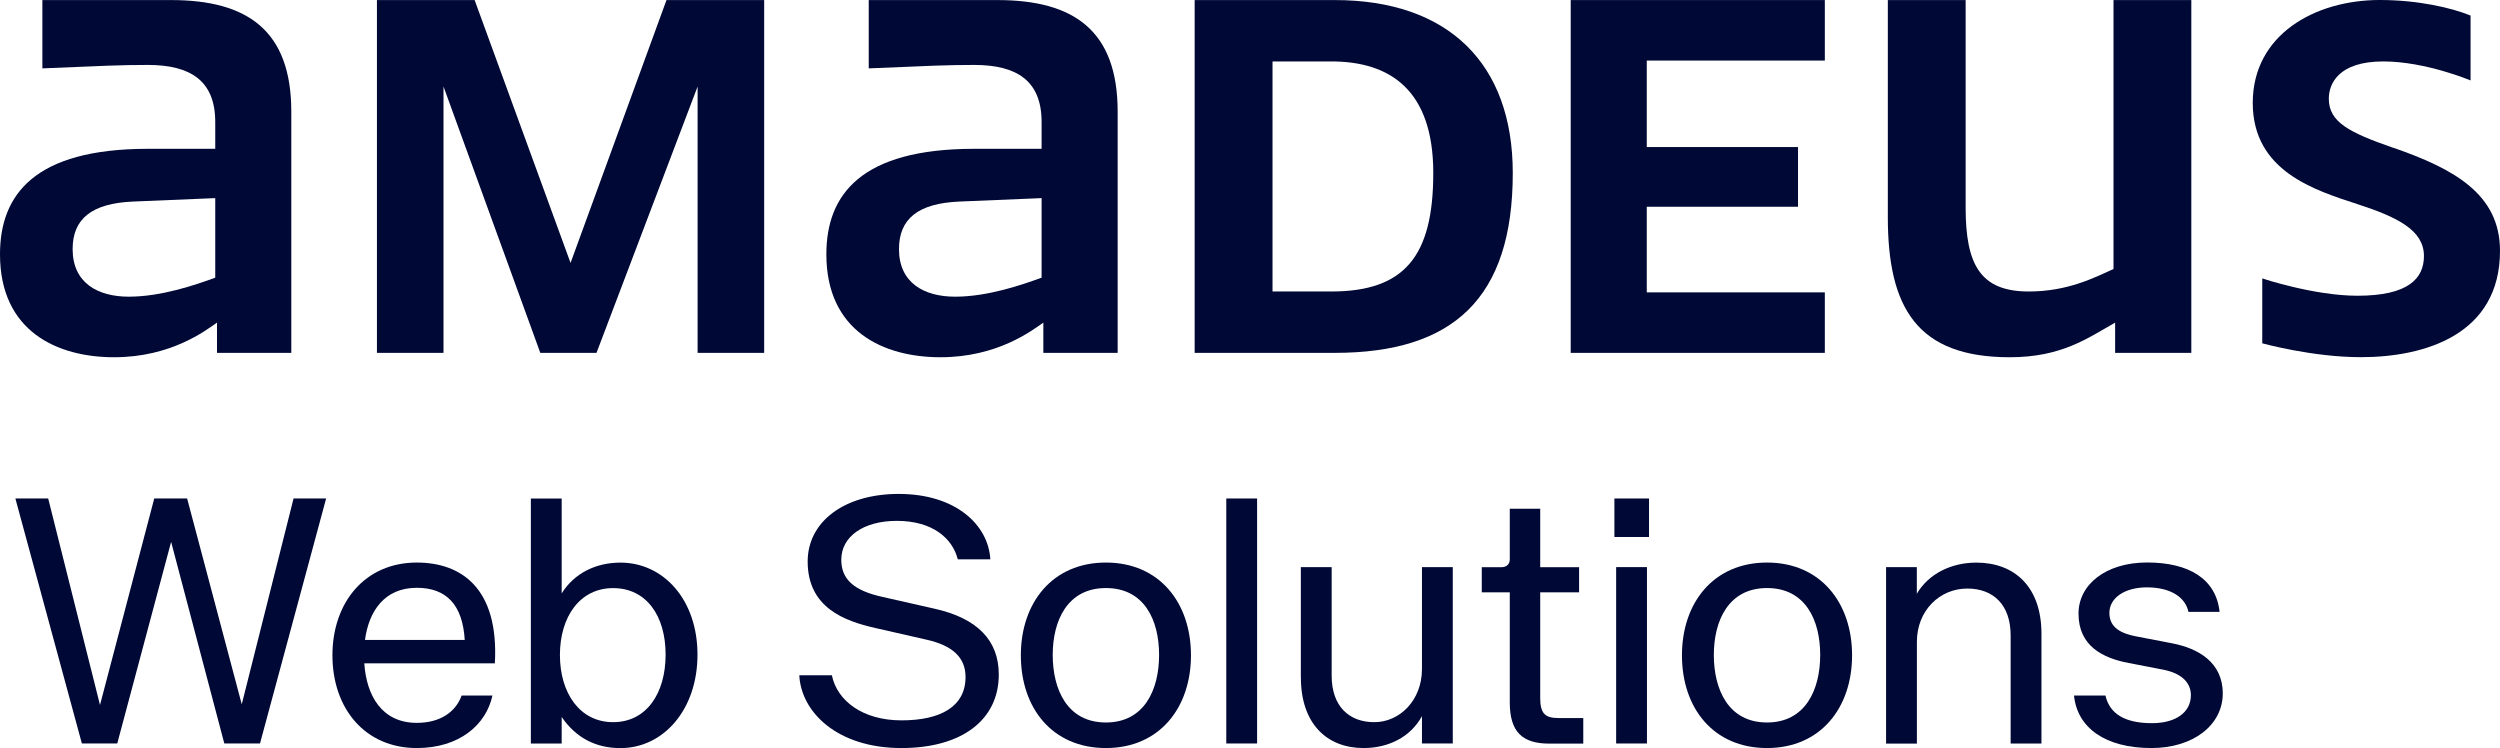 <?xml version="1.0" encoding="UTF-8"?>
<svg version="1.1" viewBox="0 0 400.01 119.7" xmlns="http://www.w3.org/2000/svg">
<defs>
<style>.cls-1{fill:#000835;stroke-width:0px;}</style>
</defs>
<path class="cls-1" d="m382.99 23.67c-7.19-2.49-10.37-4.15-10.37-7.89 0-2.35 1.52-5.95 8.71-5.95 6.78 0 13.97 3.04 13.97 3.04v-10.38c-3.04-1.25-8.44-2.49-14.52-2.49-10.37 0-20.33 5.53-20.33 16.47s9.96 13.97 16.74 16.19c6.36 2.07 10.65 4.15 10.65 8.3 0 3.6-2.49 6.36-10.65 6.36-6.92 0-15.22-2.77-15.22-2.77v10.38s8.02 2.22 15.77 2.22c10.24 0 22.27-3.6 22.27-17.02 0-9.13-7.47-13.15-17.01-16.47z"/>
<path class="cls-1" d="m122.27 56.46v-56.45h-15.63l-15.35 42.06-15.35-42.06h-15.63v56.45h10.65v-42.62l15.49 42.62h8.99l16.18-42.62v42.62z"/>
<path class="cls-1" d="m159.61 0.01h-20.61v10.93c9.82-0.42 12.59-0.55 16.87-0.55 6.78 0 10.79 2.49 10.79 9.13v4.29h-10.79c-18.12 0-23.65 7.33-23.65 16.88 0 12.31 9.13 16.47 18.26 16.47s14.66-4.29 16.46-5.54v4.84h11.89v-38.6c0-13.01-7.05-17.85-19.23-17.85zm7.05 44.42c-3.04 1.11-8.58 3.04-13.83 3.04-4.98 0-8.99-2.21-8.99-7.61 0-4.84 3.04-7.33 9.68-7.61l13.14-0.55z"/>
<path class="cls-1" d="m263.49 9.69h28.49v-9.68h-40.66v56.45h40.66v-9.68h-28.49v-13.7h24.2v-9.55h-24.2z"/>
<path class="cls-1" d="m350.62 56.46v-56.45h-12.45v43.03c-3.04 1.38-7.33 3.6-13.56 3.6-7.75 0-10.1-4.29-10.1-13.42v-33.21h-12.45v34.73c0 14.53 4.7 22.42 19.5 22.42 8.3 0 12.45-3.04 16.87-5.54v4.84h12.17z"/>
<path class="cls-1" d="m213.56 0.01h-22.41v56.45h22.41c18.95 0 28.49-8.72 28.49-28.78 0-17.57-10.37-27.67-28.49-27.67zm-0.55 46.63h-9.4v-36.81h9.4c9.41 0 16.32 4.57 16.32 17.85s-4.56 18.96-16.32 18.96z"/>
<path class="cls-1" d="m27.39 0.01h-20.61v10.93c9.82-0.42 12.59-0.55 16.87-0.55 6.78 0 10.79 2.49 10.79 9.13v4.29h-10.79c-18.12 0-23.65 7.33-23.65 16.88 0 12.31 9.13 16.47 18.26 16.47s14.66-4.29 16.46-5.54v4.84h11.89v-38.6c0-13.01-7.05-17.85-19.23-17.85zm7.05 44.42c-3.04 1.11-8.58 3.04-13.83 3.04-4.98 0-8.99-2.21-8.99-7.61 0-4.84 3.04-7.33 9.68-7.61l13.14-0.55z"/>
<path class="cls-1" d="m2.45 79.76h5.26l8.29 33.04 8.68-33.04h5.26l8.74 32.93 8.29-32.93h5.21l-10.58 39.2h-5.71l-8.51-32.26-8.62 32.26h-5.66l-10.64-39.2z"/>
<path class="cls-1" d="m53.19 104.85c0-8.46 5.21-14.84 13.5-14.84 7 0 13.16 3.98 12.49 16.13h-20.89c0.34 5.15 2.8 9.52 8.4 9.52 3.75 0 6.22-1.74 7.17-4.37h4.93c-1.01 4.7-5.32 8.4-12.1 8.4-8.29 0-13.5-6.33-13.5-14.84zm21.17-2.46c-0.34-5.66-2.97-8.34-7.67-8.34-5.15 0-7.67 3.7-8.29 8.34z"/>
<path class="cls-1" d="m89.87 114.71v4.26h-4.93v-39.2h4.93v15.18c2.02-3.25 5.49-4.93 9.41-4.93 6.83 0 12.32 5.88 12.32 14.73s-5.49 14.95-12.32 14.95c-3.92 0-7.11-1.62-9.41-4.98zm8.23 0.84c5.32 0 8.4-4.59 8.4-10.81s-3.08-10.64-8.4-10.64-8.51 4.59-8.51 10.7 3.19 10.75 8.51 10.75z"/>
<path class="cls-1" d="m127.89 108.04h5.21c0.84 4.09 4.93 7.22 11.14 7.22s10.25-2.18 10.25-6.94c0-3.08-2.02-5.04-6.33-5.99l-8.12-1.85c-4.93-1.12-10.81-3.25-10.81-10.64 0-6.38 5.88-10.81 14.56-10.81 9.13 0 14.34 4.93 14.67 10.47h-5.21c-0.84-3.36-4.03-6.16-9.74-6.16-5.38 0-8.9 2.52-8.9 6.22 0 3.14 2.02 4.93 6.55 5.94l8.4 1.9c6.72 1.51 10.25 4.98 10.25 10.53 0 7.28-5.94 11.76-15.57 11.76-10.36 0-16.07-5.82-16.35-11.65z"/>
<path class="cls-1" d="m163.34 104.85c0-8.4 5.04-14.84 13.61-14.84s13.61 6.44 13.61 14.84-5.04 14.84-13.61 14.84-13.61-6.38-13.61-14.84zm13.61 10.75c6.16 0 8.51-5.26 8.51-10.81s-2.35-10.7-8.51-10.7-8.51 5.21-8.51 10.7 2.3 10.81 8.51 10.81z"/>
<path class="cls-1" d="m196.21 79.76h4.93v39.2h-4.93z"/>
<path class="cls-1" d="m208.14 108.44v-17.7h4.93v17.36c0 4.93 2.8 7.45 6.83 7.45s7.62-3.47 7.62-8.51v-16.3h4.93v28.22h-4.93v-4.37c-1.85 3.36-5.38 5.1-9.35 5.1-5.88 0-10.02-3.92-10.02-11.26z"/>
<path class="cls-1" d="m241.57 112.36v-17.58h-4.48v-4.03h3.19c0.78 0 1.29-0.5 1.29-1.23v-8.12h4.87v9.35h6.22v4.03h-6.22v16.86c0 2.41 0.67 3.25 2.91 3.25h3.98v4.09h-5.43c-4.31 0-6.33-1.85-6.33-6.61z"/>
<path class="cls-1" d="m258.31 79.76h5.54v6.16h-5.54zm0.28 10.98h4.93v28.22h-4.93z"/>
<path class="cls-1" d="m269.12 104.85c0-8.4 5.04-14.84 13.61-14.84s13.61 6.44 13.61 14.84-5.04 14.84-13.61 14.84-13.61-6.38-13.61-14.84zm13.61 10.75c6.16 0 8.51-5.26 8.51-10.81s-2.35-10.7-8.51-10.7-8.51 5.21-8.51 10.7 2.3 10.81 8.51 10.81z"/>
<path class="cls-1" d="m301.77 90.74h4.93v4.26c1.85-3.14 5.43-4.98 9.52-4.98 6.1 0 10.42 3.86 10.42 11.37v17.58h-4.93v-17.3c0-4.93-2.8-7.5-6.94-7.5-4.42 0-8.06 3.53-8.06 8.51v16.3h-4.93v-28.22z"/>
<path class="cls-1" d="m331.84 111.29h5.04c0.67 2.91 3.08 4.42 7.45 4.42 3.81 0 6.22-1.74 6.22-4.48 0-2.07-1.57-3.53-4.48-4.09l-5.49-1.06c-4.09-0.78-8.01-2.69-8.01-7.9 0-4.65 4.37-8.18 10.98-8.18s11.03 2.58 11.59 7.9h-4.98c-0.5-2.35-2.86-3.92-6.66-3.92-3.53 0-5.99 1.68-5.99 4.09s1.96 3.3 4.26 3.75l5.82 1.12c4.03 0.78 8.06 2.97 8.06 8.01s-4.7 8.74-11.42 8.74c-7.39 0-11.87-3.25-12.38-8.4z"/>
</svg>
